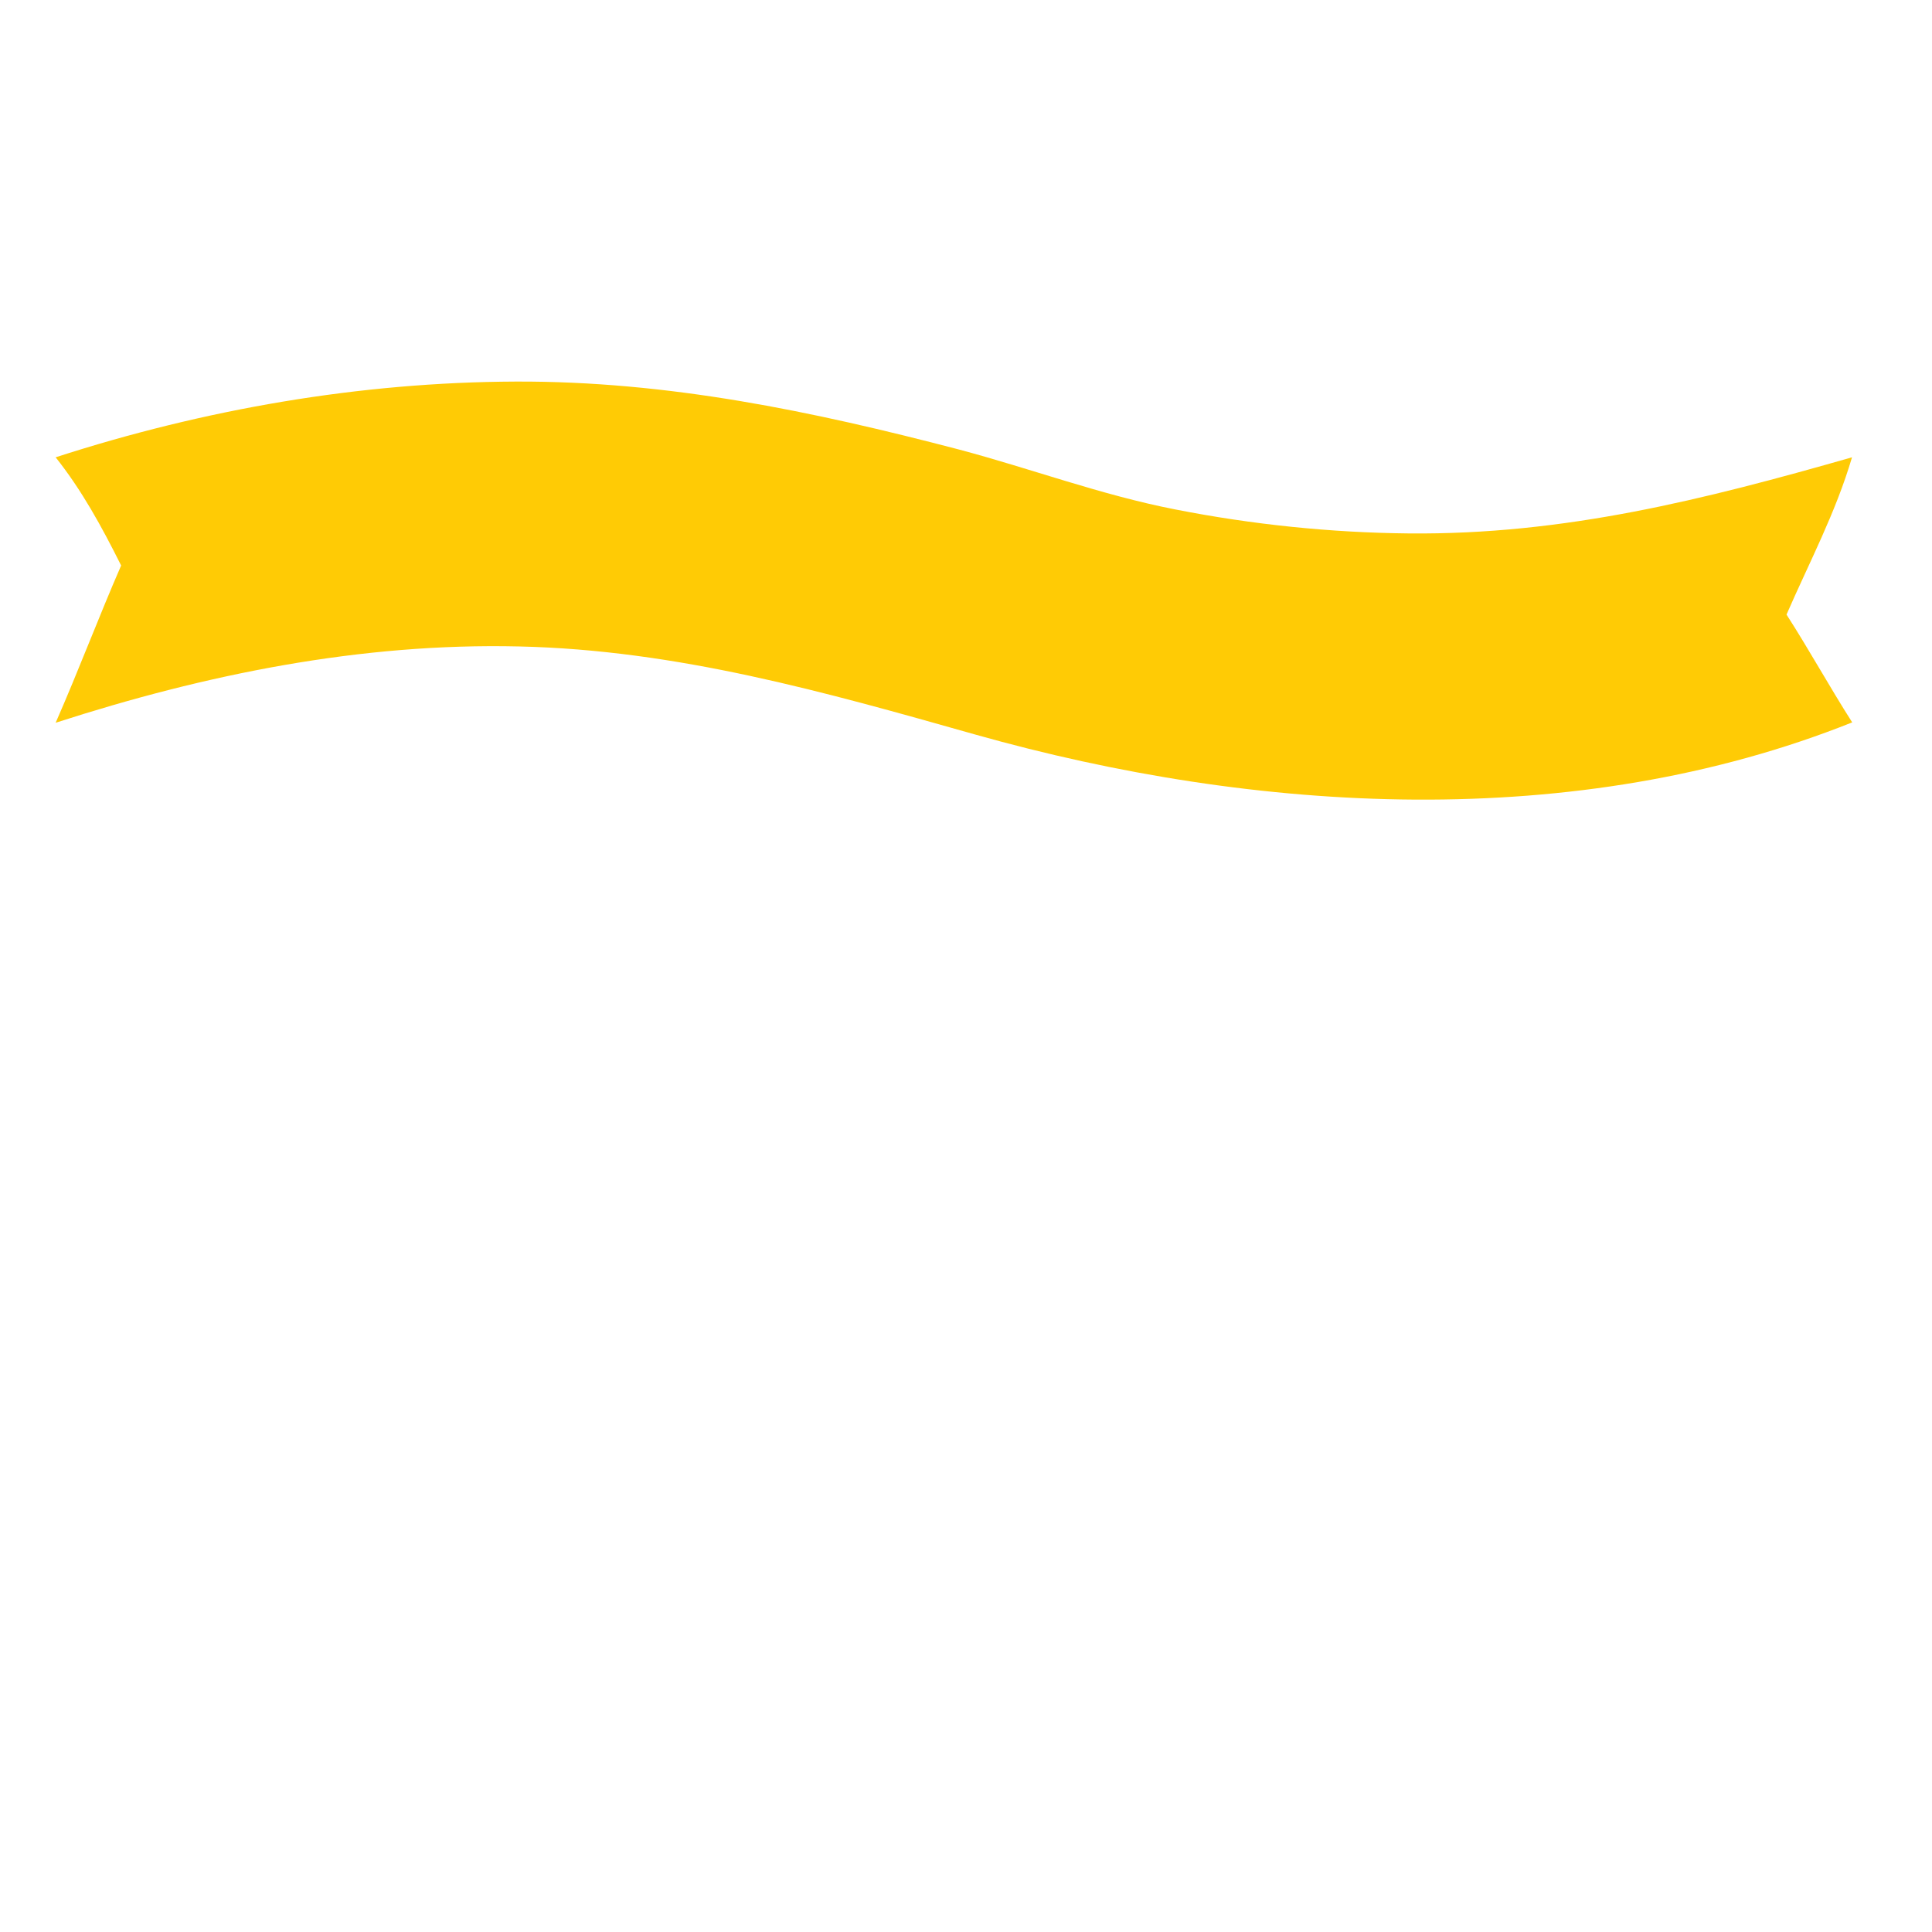 <?xml version="1.0" encoding="utf-8"?>
<!-- Generator: Adobe Illustrator 19.1.0, SVG Export Plug-In . SVG Version: 6.00 Build 0)  -->
<svg version="1.1" id="Layer_1" xmlns="http://www.w3.org/2000/svg" xmlns:xlink="http://www.w3.org/1999/xlink" x="0px" y="0px"
	 width="1000px" height="1000px" viewBox="0 0 1000 1000" style="enable-background:new 0 0 1000 1000;" xml:space="preserve">
<style type="text/css">
	.st0{fill:#FFCB05;}
</style>
<path class="st0" d="M958.7,373.9c-143.2,57.2-308.6,47.3-453.9,6.3c-78.1-22.1-154.6-43.8-236.2-45.6
	c-81.8-1.9-162.2,14.4-239.8,39.5c11.9-27.1,22.1-54.3,33.9-81.4c-10.2-20.4-20.4-39-33.9-56c76.9-24.9,157.5-38.9,238.2-39.2
	c78.7-0.3,153.4,15.3,229.1,35.1c37.7,10,73.8,23.6,112.3,31.1c39.7,7.8,80.3,12,120.6,12.4c80.8,0.8,152.9-17.5,229.6-39.4
	c-8.5,28.8-22.1,54.3-33.9,81.4C936.4,336.3,946.9,355.4,958.7,373.9z"/>
</svg>
